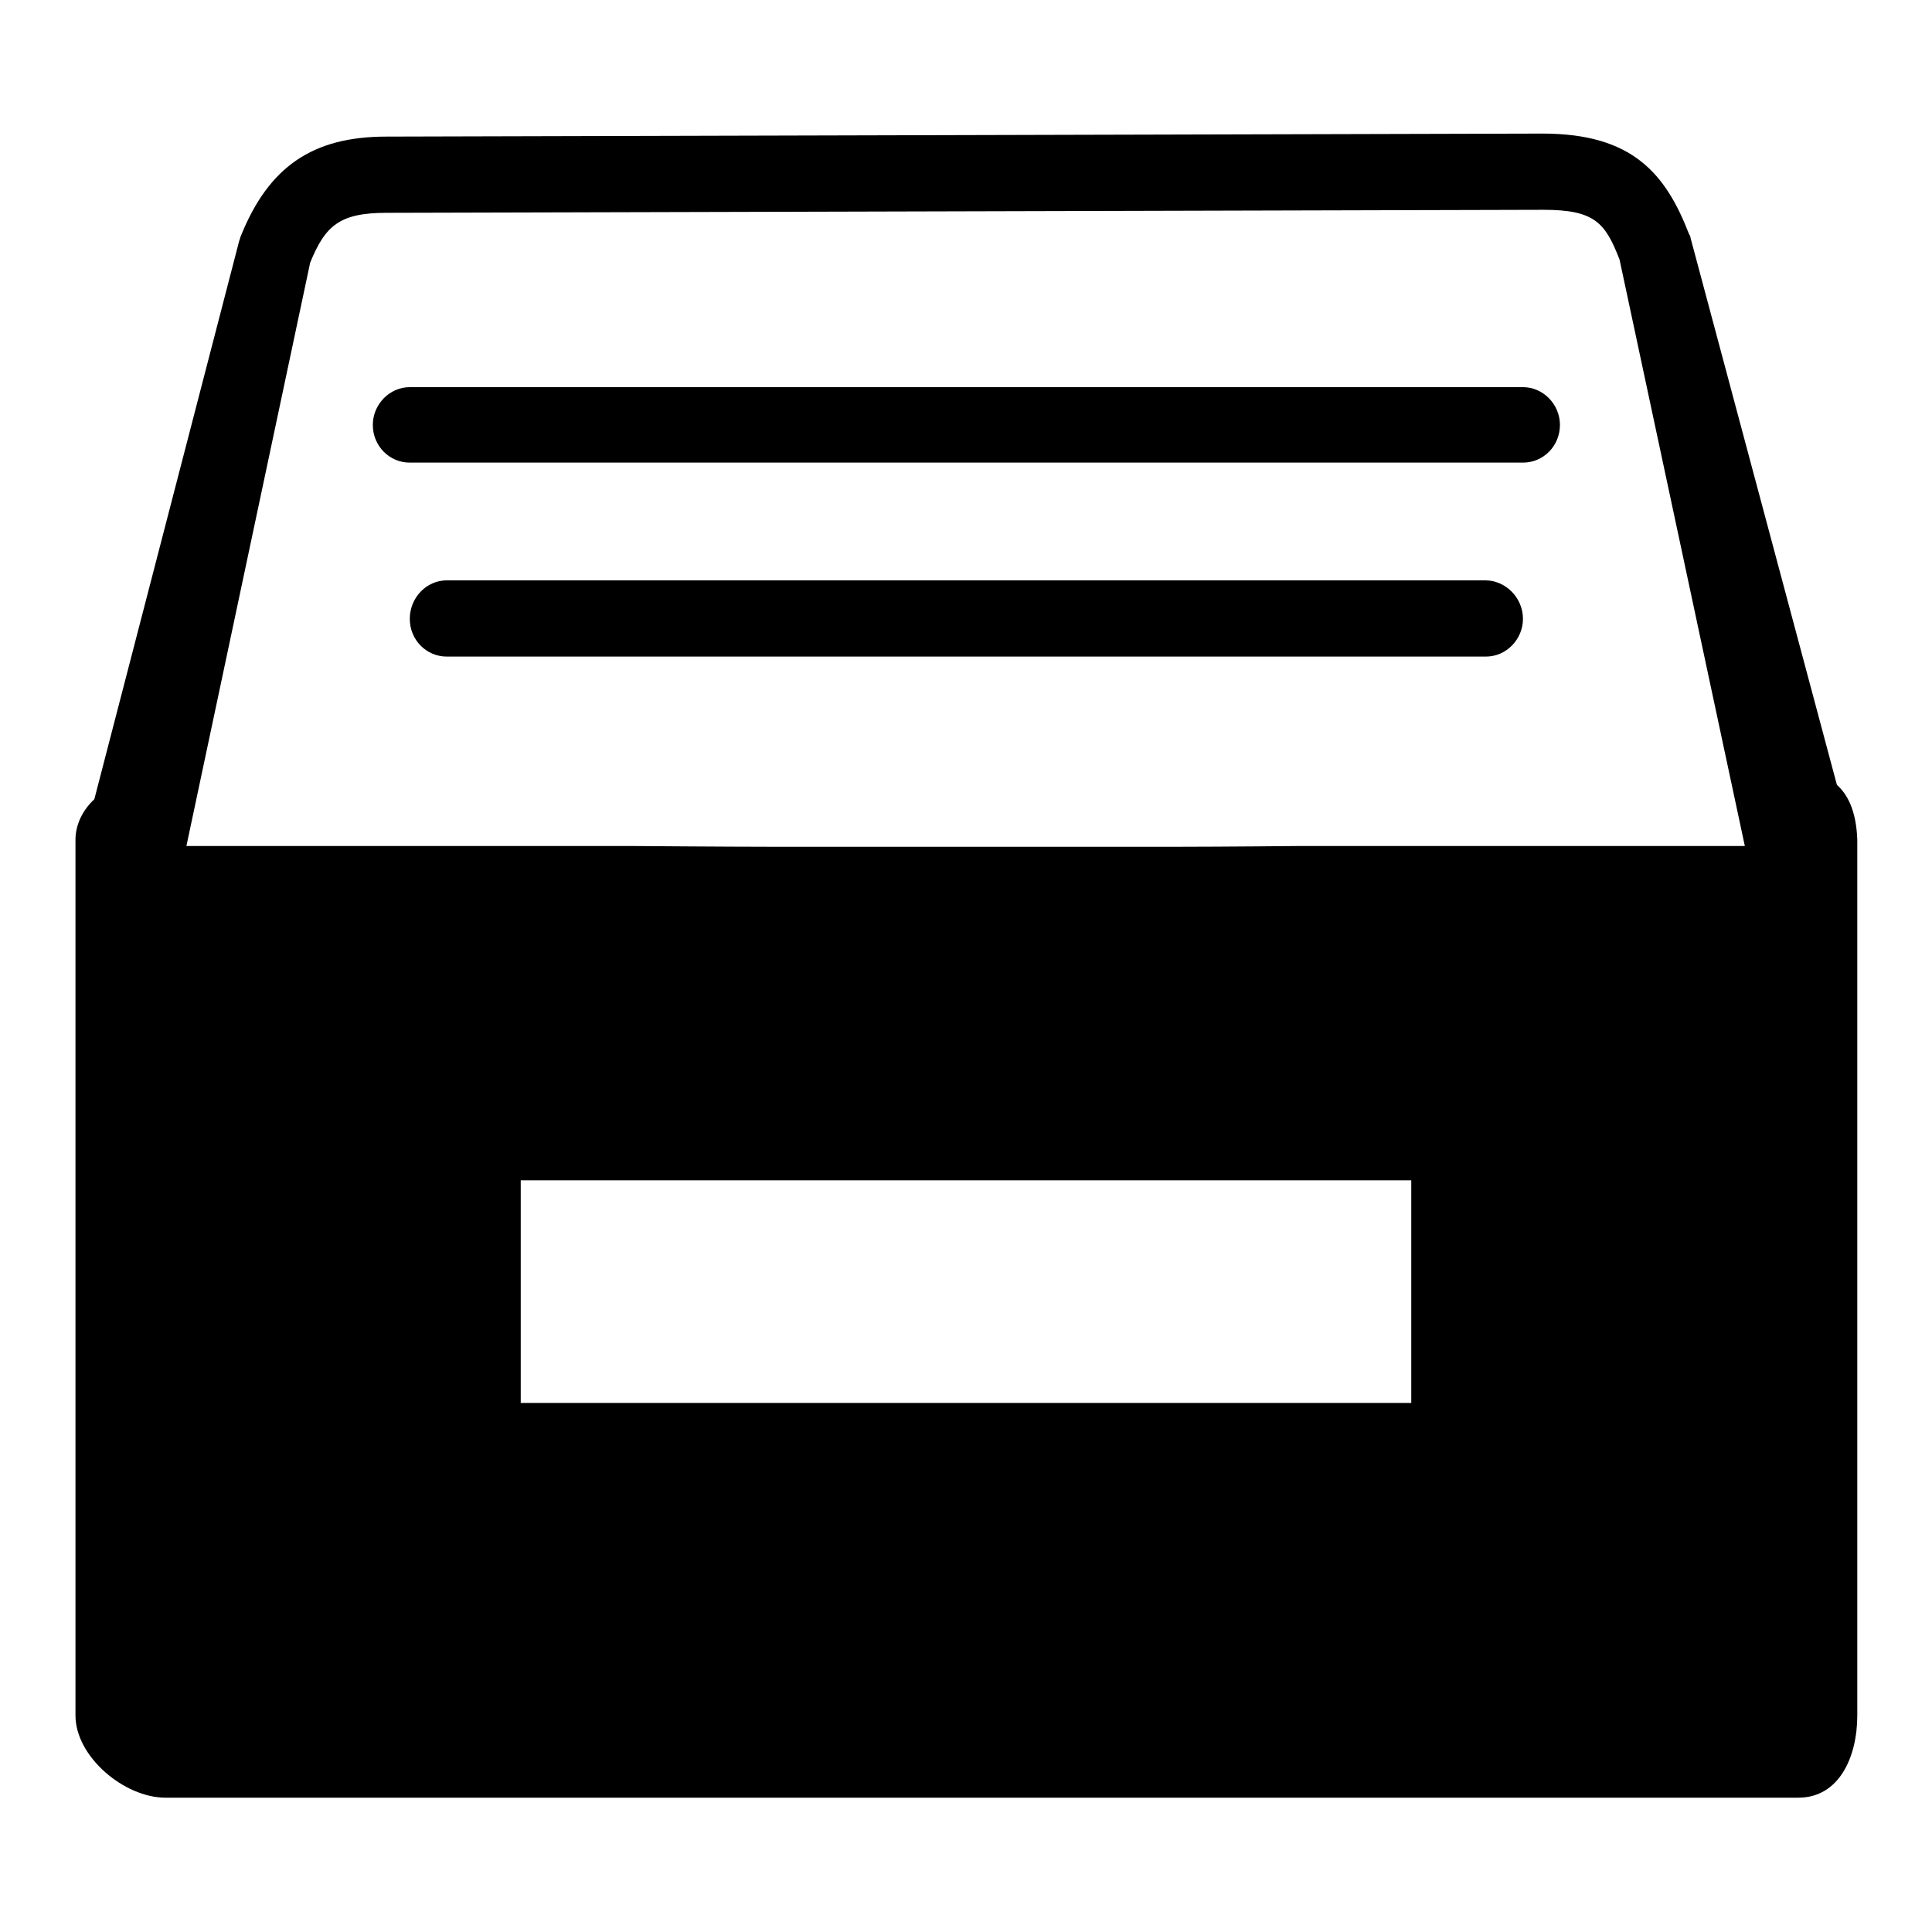 <?xml version="1.0" encoding="utf-8"?>
<!-- Svg Vector Icons : http://www.onlinewebfonts.com/icon -->
<!DOCTYPE svg PUBLIC "-//W3C//DTD SVG 1.1//EN" "http://www.w3.org/Graphics/SVG/1.1/DTD/svg11.dtd">
<svg version="1.1" xmlns="http://www.w3.org/2000/svg" xmlns:xlink="http://www.w3.org/1999/xlink" x="0px" y="0px" viewBox="0 0 256 256" enable-background="new 0 0 256 256" xml:space="preserve">
<g><g><path fill="#000000" d="M196.8,76.9H59.2c-2.7,0-4.9,2.3-4.9,5.1s2.2,5,4.9,5h137.7c2.7,0,4.9-2.3,4.9-5C201.8,79.2,199.5,76.9,196.8,76.9z M201.8,51.3H54.3c-2.7,0-4.9,2.3-4.9,5c0,2.8,2.2,5,4.9,5h147.5c2.7,0,4.9-2.2,4.9-5C206.7,53.6,204.5,51.3,201.8,51.3z M243.4,104L224,31.5c0-0.2-0.1-0.3-0.2-0.5c-3.1-8-7.5-13.3-19.4-13.3L51.2,18.1c-9.8,0-15.6,4-19.3,13.2c-0.1,0.2-0.1,0.4-0.2,0.6l-19.2,74c-1.5,1.4-2.5,3.3-2.5,5.4v116c0,5.5,6.5,10.9,11.9,10.9h216.4c5.4,0,7.8-5.4,7.8-10.9v-116C246,108.2,245.2,105.6,243.4,104z M187,185.9H69v-29.5h118V185.9z M172.2,112.1c0,0-10.4,0.1-15.6,0.1h-54.9c-5.2,0-18-0.1-18-0.1h-59l16.4-77.3c2-4.9,3.9-6.6,10.1-6.6l153.3-0.4c6.8,0,8.2,1.7,10.1,6.6l16.6,77.7L172.2,112.1L172.2,112.1z"/></g></g>
</svg>
